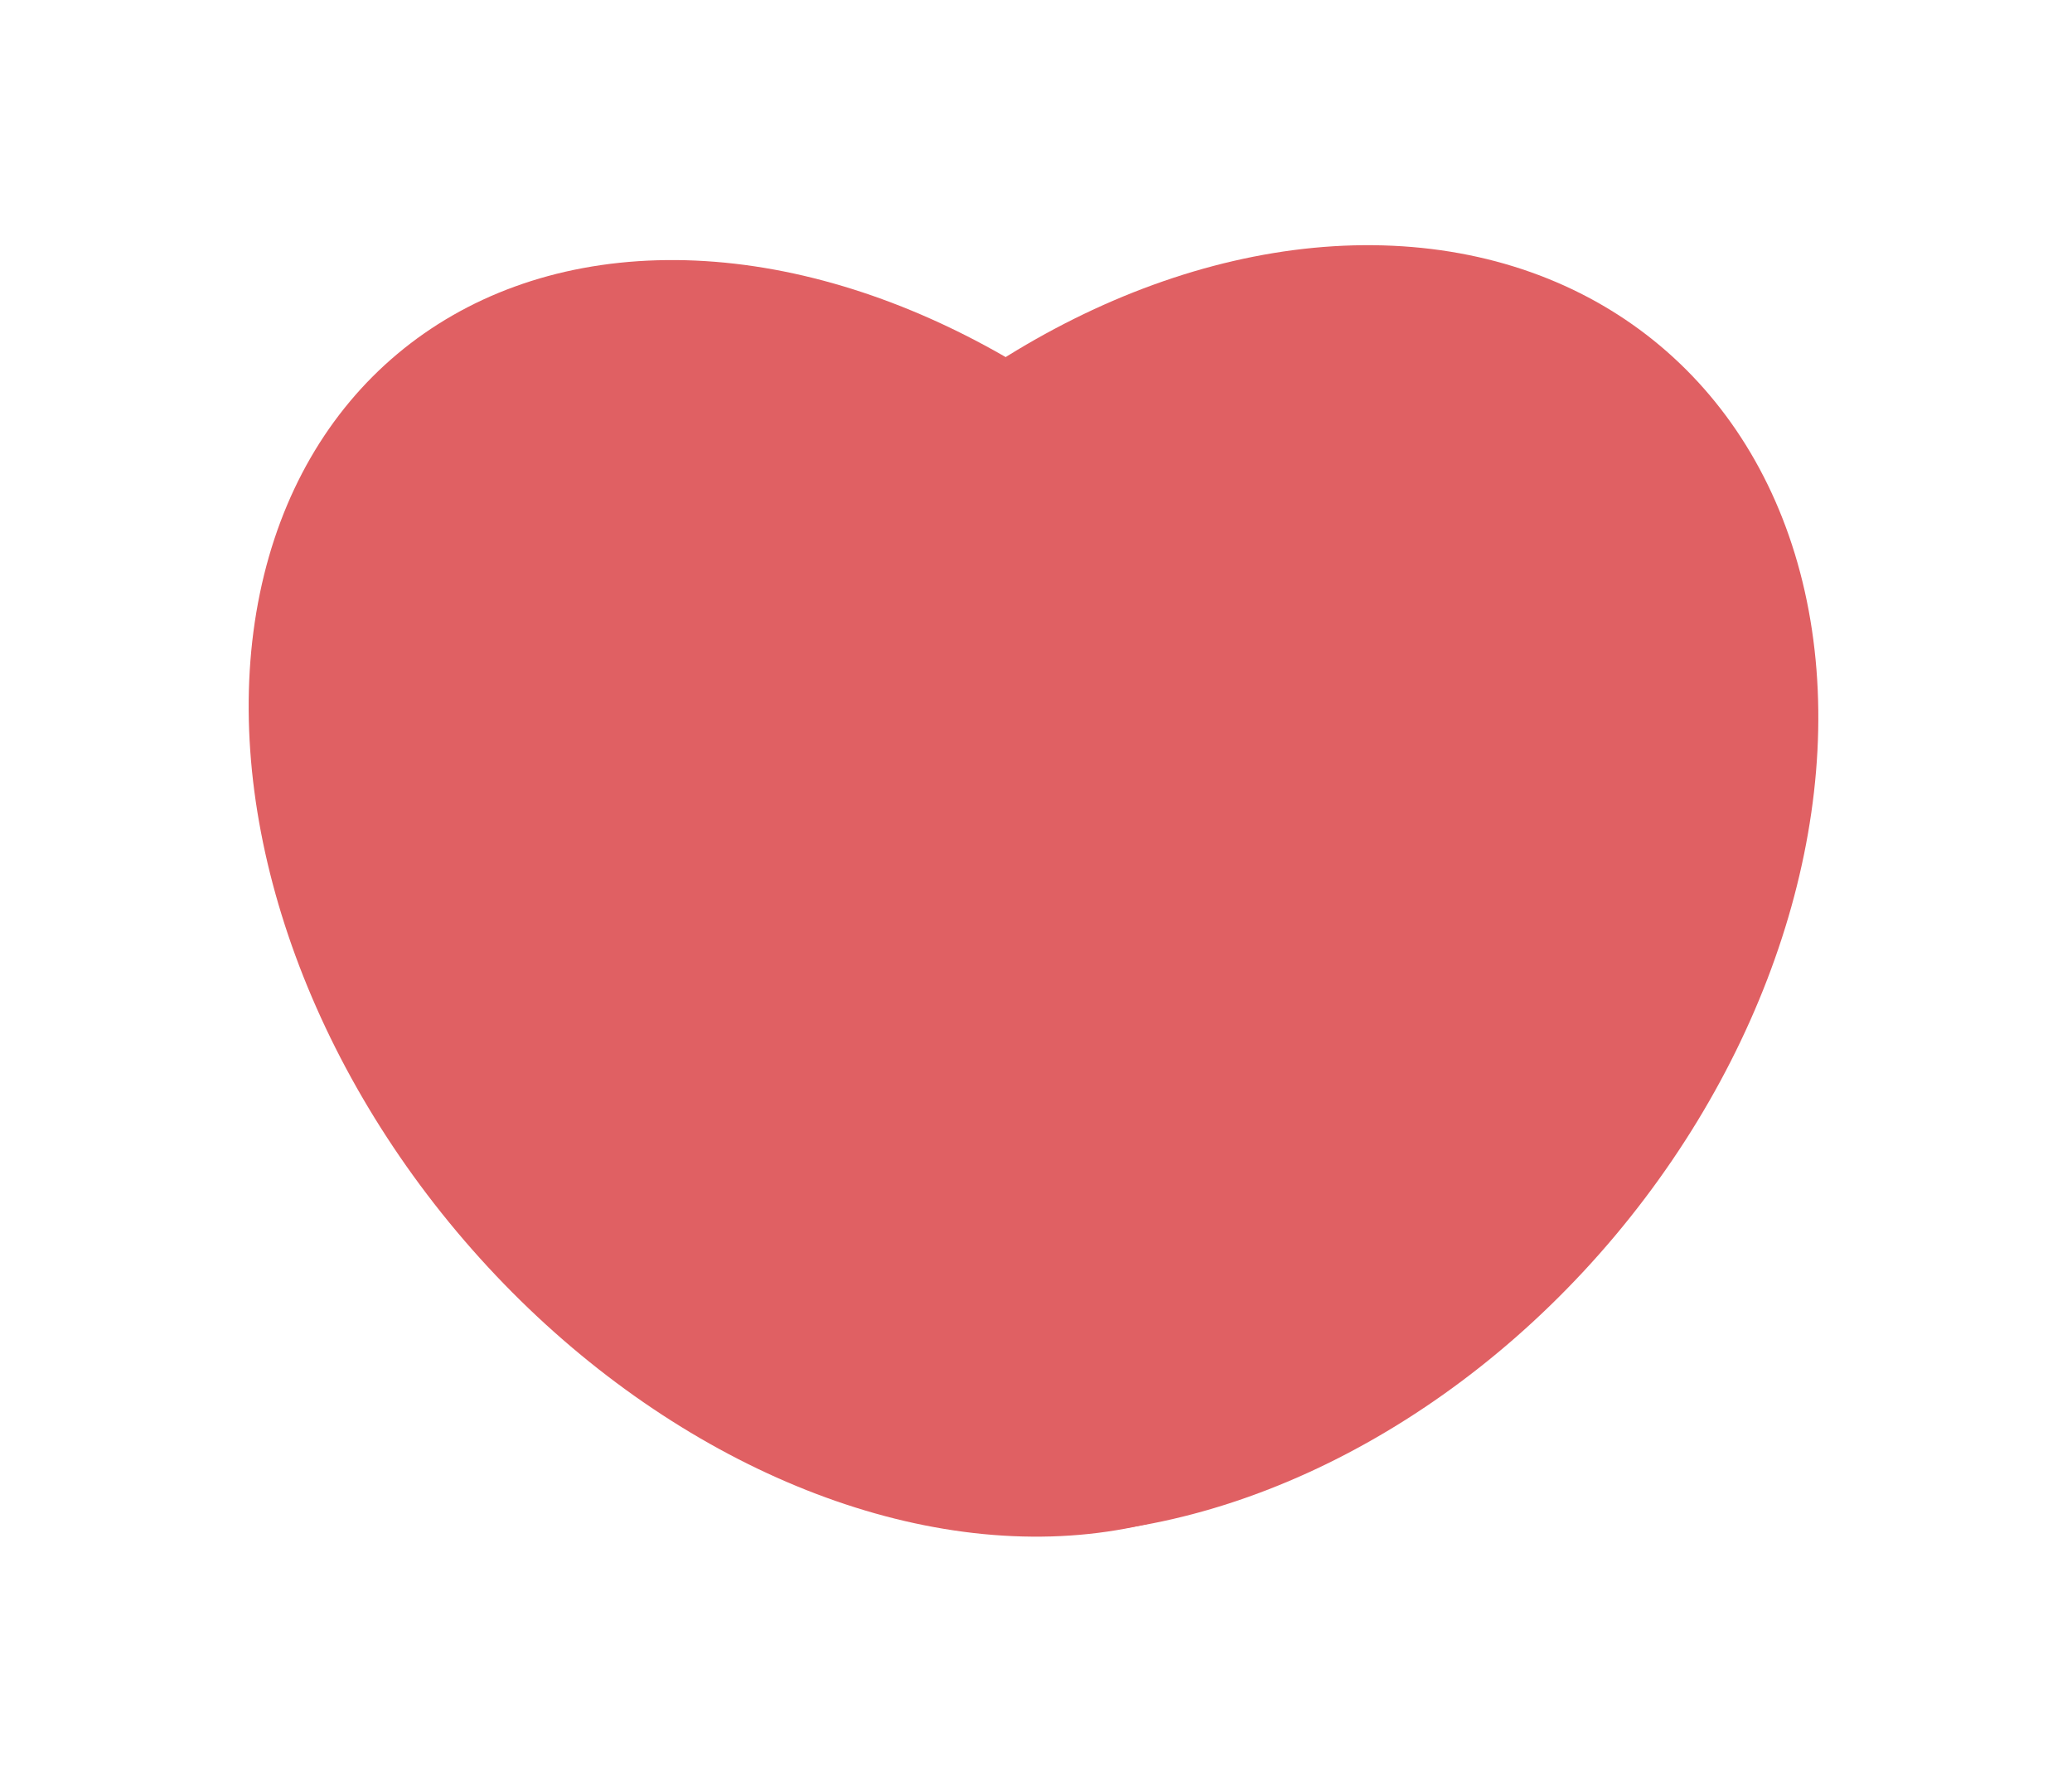 <svg xmlns="http://www.w3.org/2000/svg" width="56.687" height="48.707" viewBox="0 0 56.687 48.707">
  <g id="グループ_193" data-name="グループ 193" transform="translate(-394.033 -51.365)">
    <ellipse id="楕円形_57" data-name="楕円形 57" cx="14.714" cy="19.444" rx="14.714" ry="19.444" transform="translate(428.176 51.365) rotate(40)" fill="#e06063"/>
    <ellipse id="楕円形_58" data-name="楕円形 58" cx="14.189" cy="19.444" rx="14.189" ry="19.444" transform="translate(440.768 81.721) rotate(140)" fill="#e06063"/>
  </g>
</svg>
